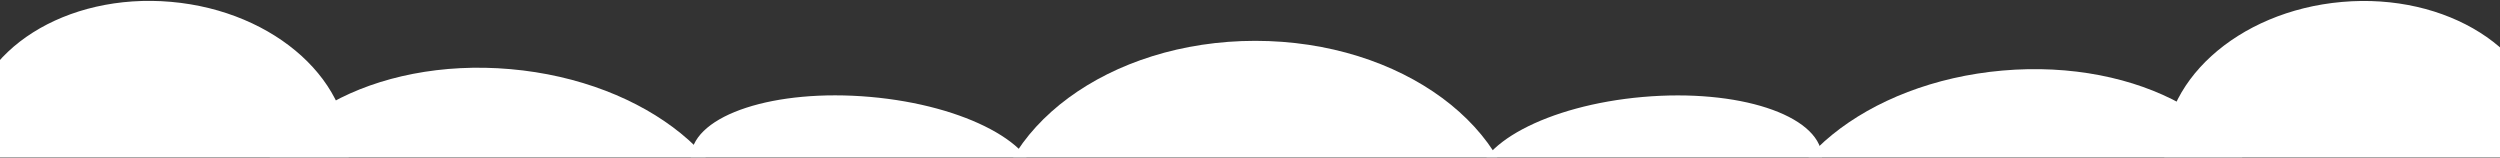<?xml version="1.0" encoding="UTF-8"?> <svg xmlns="http://www.w3.org/2000/svg" width="1920" height="121" viewBox="0 0 1920 121" fill="none"><rect x="0" y="0" width="1920" height="121" fill="#333333" stroke="none"/><g clip-path="url(#clip0_9_160)"><ellipse cx="202.956" cy="149.68" rx="202.956" ry="149.68" transform="matrix(1 0 0 -1 761.086 330.725)" fill="white"></ellipse><ellipse cx="663.344" cy="130.95" rx="133.19" ry="56.746" transform="rotate(-175 663.344 130.95)" fill="white"></ellipse><ellipse cx="121.599" cy="112.528" rx="146.435" ry="111.536" transform="rotate(-175 121.599 112.528)" fill="white"></ellipse><ellipse cx="380.777" cy="181.118" rx="190.272" ry="128.513" transform="rotate(-175 380.777 181.118)" fill="white"></ellipse><ellipse cx="133.19" cy="56.746" rx="133.19" ry="56.746" transform="matrix(0.996 -0.087 -0.087 -0.996 1138.89 199.088)" fill="white"></ellipse><ellipse cx="146.435" cy="111.536" rx="146.435" ry="111.536" transform="matrix(0.996 -0.087 -0.087 -0.996 1672.22 236.402)" fill="white"></ellipse><ellipse cx="190.272" cy="128.513" rx="190.272" ry="128.513" transform="matrix(0.996 -0.087 -0.087 -0.996 1370.85 326.725)" fill="white"></ellipse></g><defs><clipPath id="clip0_9_160"><rect width="1920" height="120" fill="white" transform="matrix(1 0 0 -1 0 120.725)"></rect></clipPath></defs></svg> 